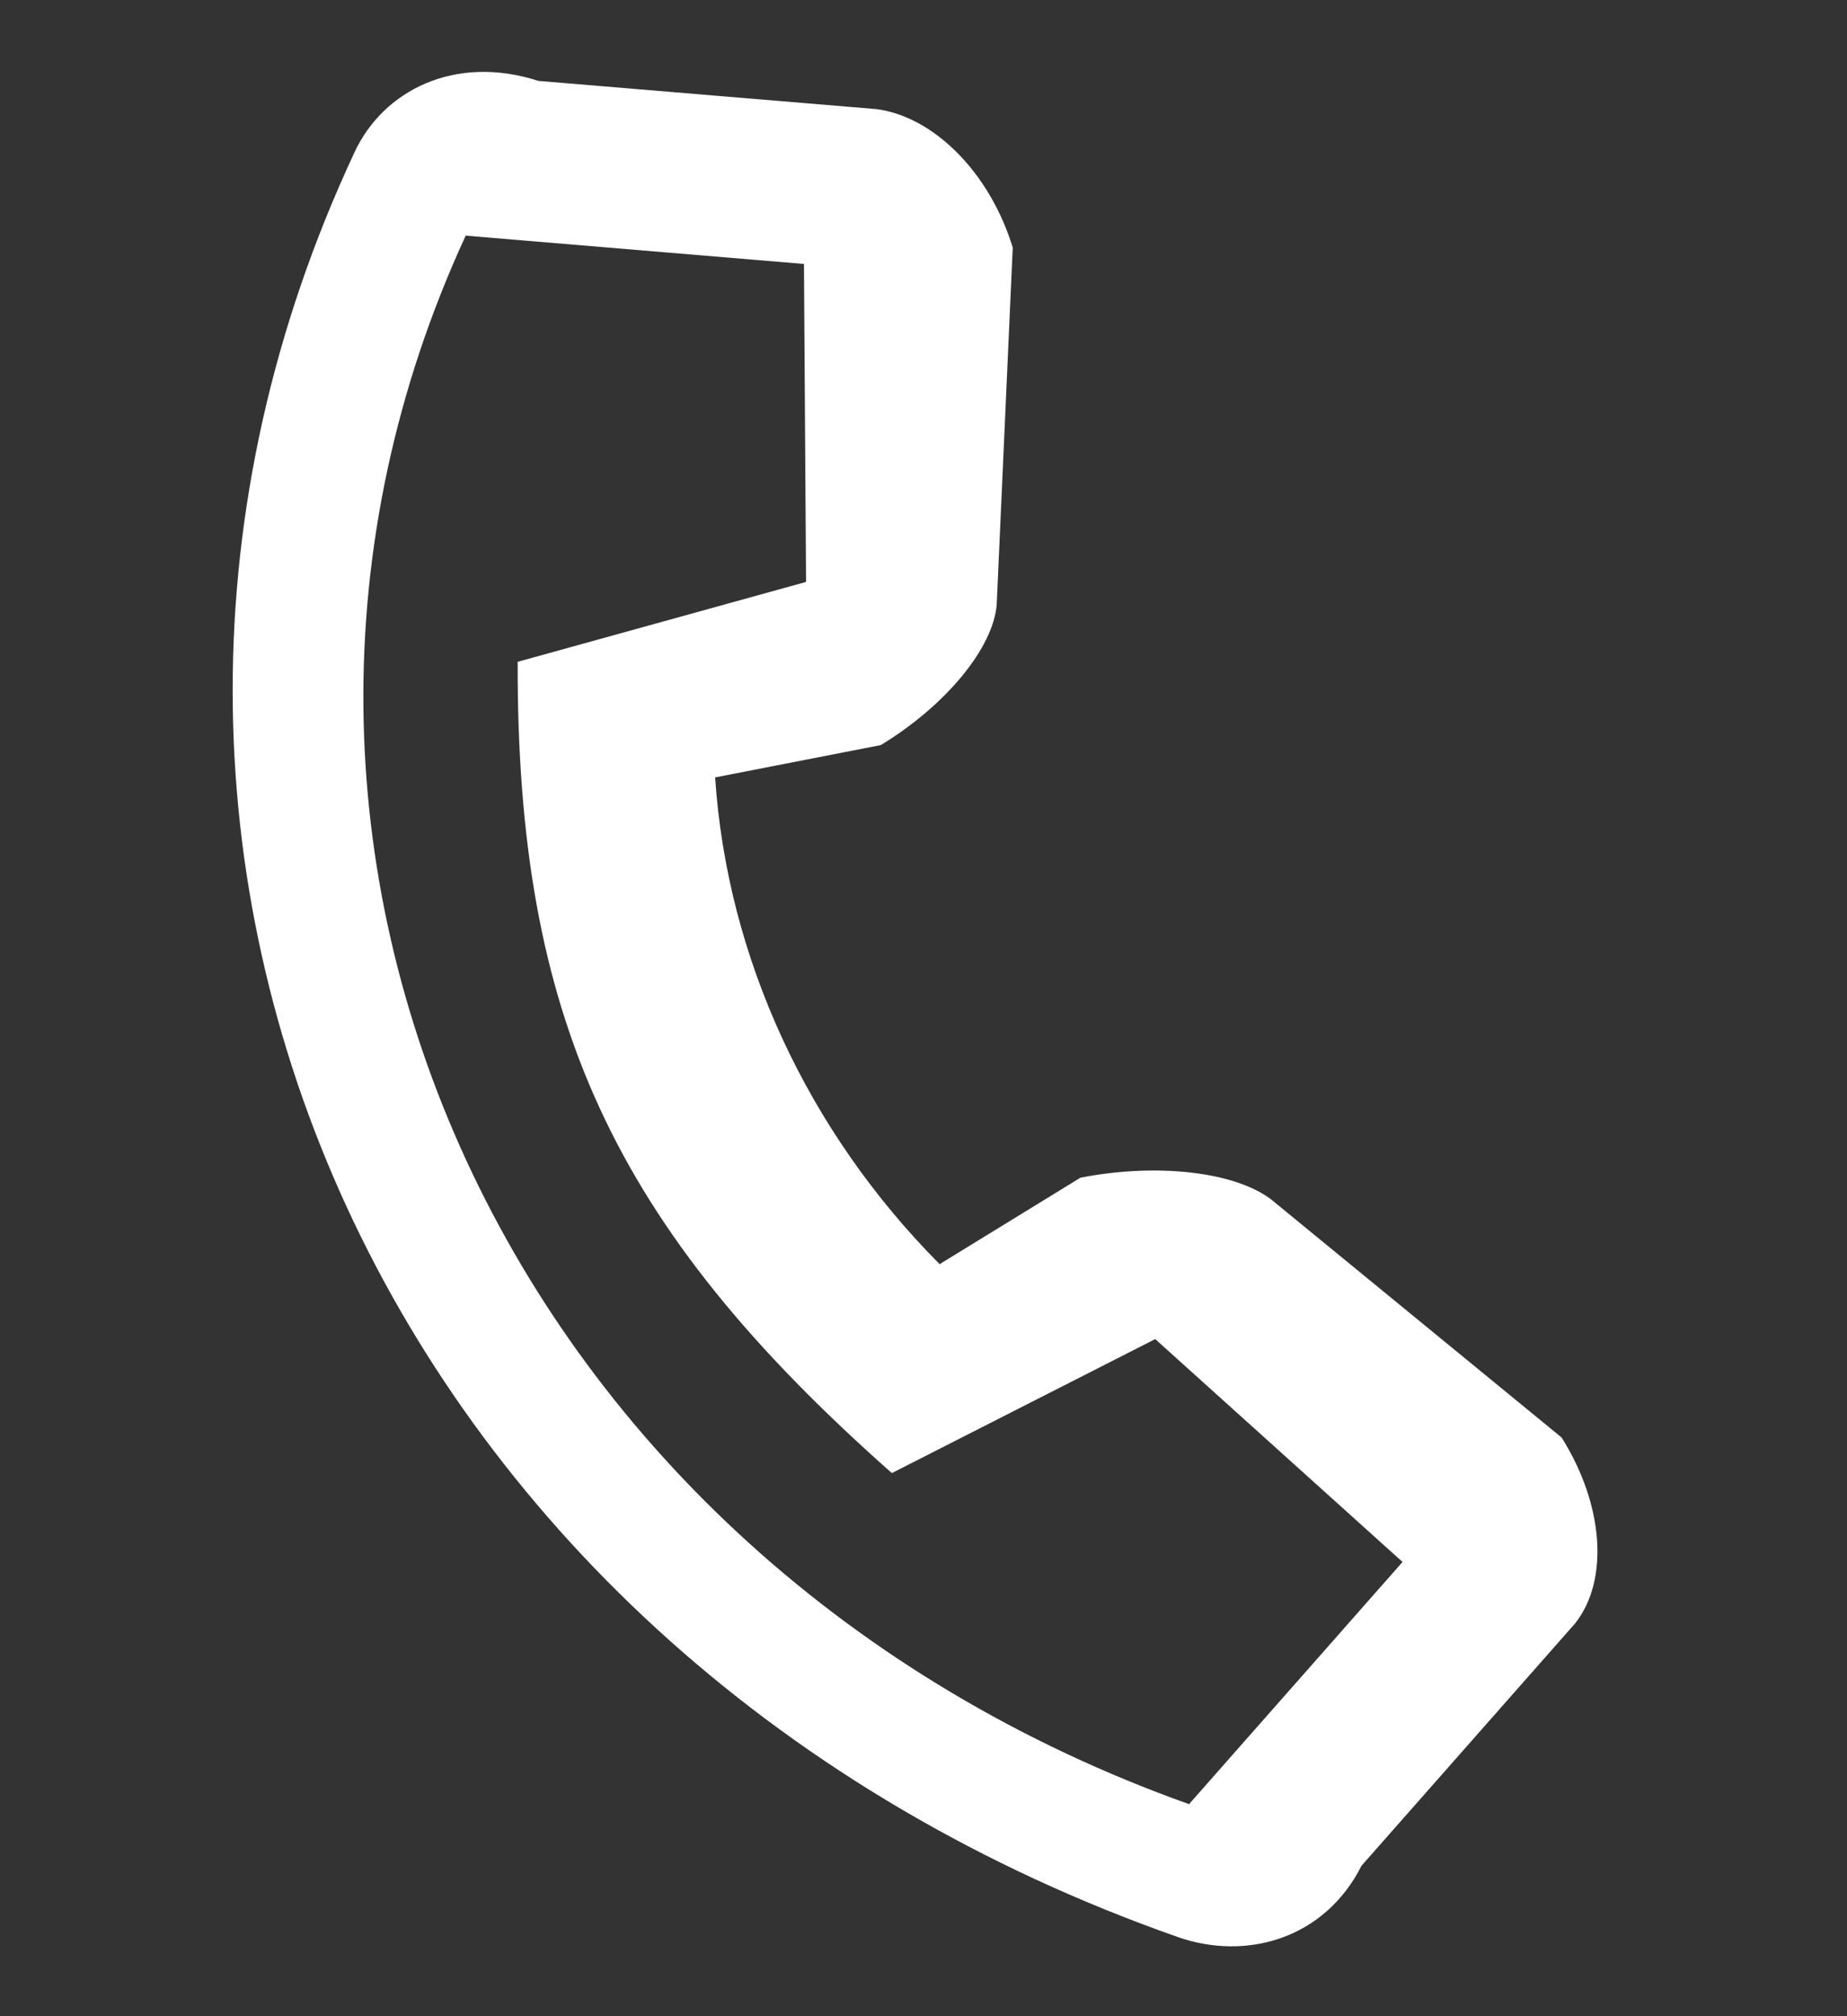 <svg width="22" height="24" viewBox="0 0 22 24" fill="none" xmlns="http://www.w3.org/2000/svg">
<rect x="0" y="0" width="22" height="24" fill="#333333" stroke="none"/>
<path fill-rule="evenodd" clip-rule="evenodd" d="M18.761 19.325L16.218 22.208C15.774 23.086 14.838 23.342 14.027 23.057C4.634 19.758 0.282 10.235 4.223 1.812C4.565 1.078 5.418 0.641 6.413 0.963L10.442 1.299C11.135 1.392 11.795 2.069 12.063 2.947L11.872 7.196C11.831 7.71 11.272 8.394 10.492 8.869L8.518 9.254C8.661 11.396 9.614 13.46 11.192 15.048L12.869 14.019C13.783 13.84 14.709 13.949 15.14 14.277L18.6 17.111C19.099 17.901 19.172 18.807 18.761 19.325ZM9.576 3.142L5.547 2.805C2.166 10.136 6.069 18.592 14.163 21.476L16.706 18.593L13.76 15.94L10.623 17.535C7.295 14.593 6.155 12.108 6.166 7.878L9.601 6.927L9.576 3.142Z" fill="white"/>
</svg>
